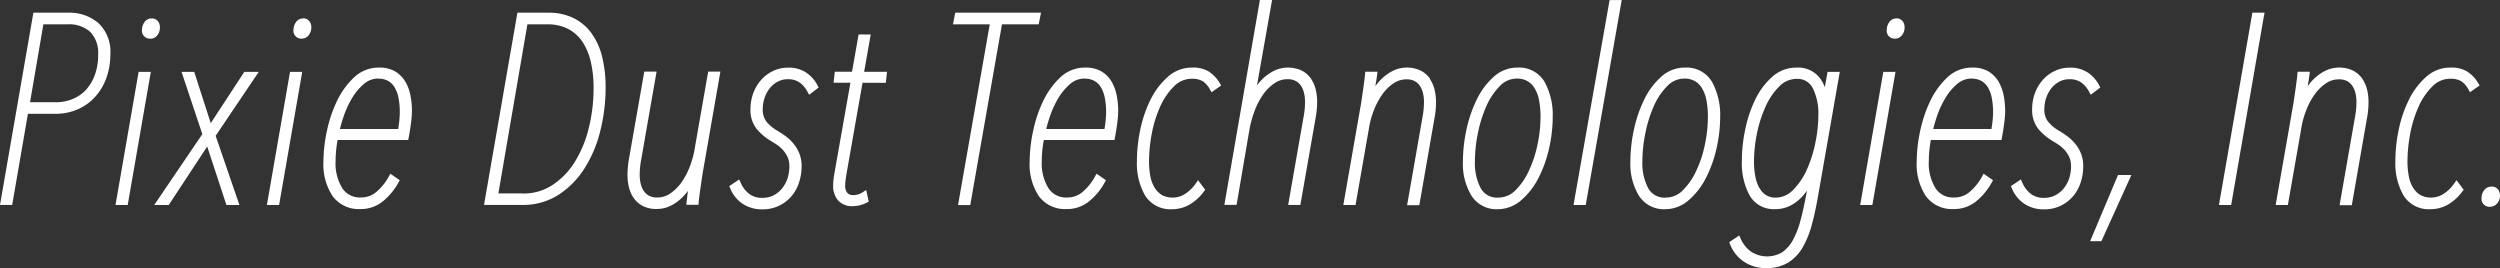<svg id="logo-brand_PixieDustTech" xmlns="http://www.w3.org/2000/svg" width="258.342" height="27.701" viewBox="0 0 258.342 27.701">
  <rect x="0" y="0" width="258.342" height="27.701" fill="#333333" stroke="none"/>
  <defs>
    <style>
      .cls-1 {
        fill: #fff;
      }
    </style>
  </defs>
  <path id="パス_245401" data-name="パス 245401" class="cls-1" d="M69.3,21.3h-3.61L62.306,40.781l-.066.382H63.5l1.627-9.417H68a5.6,5.6,0,0,0,2.241-.448,5.28,5.28,0,0,0,1.793-1.262A5.82,5.82,0,0,0,73.212,28.1a7.11,7.11,0,0,0,.432-2.516,4.049,4.049,0,0,0-1.253-3.23A4.61,4.61,0,0,0,69.3,21.3Zm-1.278,9.251H65.344L66.722,22.5h2.515a3.276,3.276,0,0,1,2.324.781,3.119,3.119,0,0,1,.822,2.35,5.994,5.994,0,0,1-.349,2.118,4.674,4.674,0,0,1-.921,1.536,3.873,3.873,0,0,1-1.378.938,4.555,4.555,0,0,1-1.718.332Z" transform="translate(-62.24 -19.988)"/>
  <path id="パス_245402" data-name="パス 245402" class="cls-1" d="M80.767,24.113a.909.909,0,0,0,.747-.374,1.257,1.257,0,0,0,.257-.8,1.008,1.008,0,0,0-.183-.606.769.769,0,0,0-.664-.316.869.869,0,0,0-.772.415,1.367,1.367,0,0,0-.232.747.81.81,0,0,0,.838.922Z" transform="translate(-65.246 -20.11)"/>
  <path id="パス_245403" data-name="パス 245403" class="cls-1" d="M76.62,42.42h1.262l2.39-13.76H79.01Z" transform="translate(-64.685 -21.236)"/>
  <path id="パス_245404" data-name="パス 245404" class="cls-1" d="M90.752,28.66l-3.469,5.3-1.71-5.3H84.262l2.15,6.436L81.44,42.42h1.5l3.976-6.045L88.9,42.42h1.345l-2.457-7.15,4.457-6.61Z" transform="translate(-65.504 -21.236)"/>
  <path id="パス_245405" data-name="パス 245405" class="cls-1" d="M95.47,42.42h1.262l2.39-13.76H97.86Z" transform="translate(-67.89 -21.236)"/>
  <path id="パス_245406" data-name="パス 245406" class="cls-1" d="M99.784,22.018a.869.869,0,0,0-.772.415,1.367,1.367,0,0,0-.232.747.81.81,0,0,0,.838.922.909.909,0,0,0,.747-.374,1.257,1.257,0,0,0,.257-.8,1.007,1.007,0,0,0-.183-.606.769.769,0,0,0-.664-.316Z" transform="translate(-68.452 -20.108)"/>
  <path id="パス_245407" data-name="パス 245407" class="cls-1" d="M110.951,29.55a3.076,3.076,0,0,0-1.054-1.038,3.23,3.23,0,0,0-1.643-.382,3.685,3.685,0,0,0-2.59,1.021,8.2,8.2,0,0,0-1.76,2.441,13.608,13.608,0,0,0-1.046,3.131,15.244,15.244,0,0,0-.349,3.089,5.99,5.99,0,0,0,.946,3.6,3.351,3.351,0,0,0,2.88,1.337,3.584,3.584,0,0,0,2.365-.839,6.663,6.663,0,0,0,1.552-1.885l.141-.257-.971-.673-.174.316A5.541,5.541,0,0,1,108,40.96a2.416,2.416,0,0,1-1.635.59,2.144,2.144,0,0,1-1.9-.947,4.843,4.843,0,0,1-.7-2.8,12,12,0,0,1,.066-1.212c.033-.324.083-.656.141-.98h7.3l.05-.266c.091-.473.166-.963.232-1.47a10.078,10.078,0,0,0,.1-1.246,8.161,8.161,0,0,0-.158-1.636,4.478,4.478,0,0,0-.548-1.453Zm-2.747-.274a1.944,1.944,0,0,1,1,.241,1.865,1.865,0,0,1,.672.673,3.387,3.387,0,0,1,.39,1.071,7.484,7.484,0,0,1,.133,1.412q0,.448-.05.947c-.025.266-.066.548-.116.855h-6.017c.091-.382.216-.814.382-1.3a9.738,9.738,0,0,1,.855-1.868,5.8,5.8,0,0,1,1.228-1.478,2.261,2.261,0,0,1,1.527-.565Z" transform="translate(-69.086 -21.146)"/>
  <path id="パス_245408" data-name="パス 245408" class="cls-1" d="M133.638,23.459a5.091,5.091,0,0,0-1.867-1.594,5.858,5.858,0,0,0-2.639-.565h-3.179l-3.386,19.481-.066.382h3.992a6.744,6.744,0,0,0,3.685-1.03,8.93,8.93,0,0,0,2.689-2.715,13.051,13.051,0,0,0,1.643-3.87,18.453,18.453,0,0,0,.556-4.542,12.984,12.984,0,0,0-.349-3.106,6.857,6.857,0,0,0-1.087-2.441Zm-7.113,16.517h-2.54l3-17.472h2.058a4.548,4.548,0,0,1,2.116.457,4.028,4.028,0,0,1,1.469,1.279,6.26,6.26,0,0,1,.888,2.051,11.672,11.672,0,0,1,.307,2.757,17.006,17.006,0,0,1-.506,4.21,11.946,11.946,0,0,1-1.452,3.488,7.647,7.647,0,0,1-2.3,2.367,5.442,5.442,0,0,1-3.038.872Z" transform="translate(-72.485 -19.988)"/>
  <path id="パス_245409" data-name="パス 245409" class="cls-1" d="M147.325,36.529a9.749,9.749,0,0,1-.473,1.794A7.587,7.587,0,0,1,146,40a4.79,4.79,0,0,1-1.179,1.2,2.346,2.346,0,0,1-1.4.44,1.726,1.726,0,0,1-.847-.191,1.577,1.577,0,0,1-.539-.507,2.247,2.247,0,0,1-.307-.739,3.794,3.794,0,0,1-.1-.872,8.7,8.7,0,0,1,.158-1.628l1.585-9.068H142.1l-1.569,8.952a9.828,9.828,0,0,0-.166,1.744,5.436,5.436,0,0,0,.141,1.212,3.255,3.255,0,0,0,.481,1.121,2.6,2.6,0,0,0,.93.839,2.993,2.993,0,0,0,1.461.324,3.19,3.19,0,0,0,1.452-.332,4.832,4.832,0,0,0,1.17-.83,6.238,6.238,0,0,0,.614-.706c-.058.424-.1.789-.133,1.08l-.033.357h1.253l.025-.3c.017-.174.041-.415.083-.714s.075-.6.124-.9l.133-.905c.042-.3.083-.556.124-.764l1.776-10.181h-1.262l-1.378,7.872Z" transform="translate(-75.523 -21.233)"/>
  <path id="パス_245410" data-name="パス 245410" class="cls-1" d="M161.023,28.671a3.274,3.274,0,0,0-1.942-.531,3.485,3.485,0,0,0-1.527.349,3.738,3.738,0,0,0-1.228.922,4.246,4.246,0,0,0-.805,1.354,4.694,4.694,0,0,0-.291,1.644,3.108,3.108,0,0,0,.647,2.076,5.769,5.769,0,0,0,1.411,1.2c.208.125.44.266.689.432a3.65,3.65,0,0,1,.631.556,3.131,3.131,0,0,1,.465.731,2.324,2.324,0,0,1,.174.93,4.127,4.127,0,0,1-.208,1.3,3.444,3.444,0,0,1-.589,1.038,2.791,2.791,0,0,1-.88.681,2.559,2.559,0,0,1-1.1.241,2.19,2.19,0,0,1-1.361-.4,2.885,2.885,0,0,1-.888-1.154l-.158-.349-1.029.689.108.249a3.484,3.484,0,0,0,1.253,1.561,3.564,3.564,0,0,0,2.083.59,3.806,3.806,0,0,0,1.668-.357,3.883,3.883,0,0,0,1.287-.963,4.149,4.149,0,0,0,.805-1.428,5.393,5.393,0,0,0,.274-1.736,3.448,3.448,0,0,0-.224-1.262,3.745,3.745,0,0,0-.581-1,4.481,4.481,0,0,0-.805-.781,9.6,9.6,0,0,0-.855-.573,4.138,4.138,0,0,1-1.162-.955,2,2,0,0,1-.39-1.287,3.615,3.615,0,0,1,.2-1.2,3.326,3.326,0,0,1,.539-.988,2.627,2.627,0,0,1,.813-.664,2.088,2.088,0,0,1,1.021-.249,2.063,2.063,0,0,1,1.22.324,2.76,2.76,0,0,1,.822.955l.183.324.979-.747-.124-.241a3.552,3.552,0,0,0-1.12-1.271Z" transform="translate(-77.676 -21.148)"/>
  <path id="パス_245411" data-name="パス 245411" class="cls-1" d="M169.863,24.01H168.6l-.681,3.853h-1.776L166.012,29h1.743l-1.643,9.3q-.062.336-.1.648a4.424,4.424,0,0,0-.042.656,2.287,2.287,0,0,0,.5,1.545,1.939,1.939,0,0,0,1.535.606,3.234,3.234,0,0,0,1.419-.357l.224-.116-.266-1.2-.4.257a1.636,1.636,0,0,1-.465.208c-.523.125-.863.066-1.079-.166a1.129,1.129,0,0,1-.224-.772,5.092,5.092,0,0,1,.041-.531c.025-.233.058-.44.091-.639l1.66-9.433h2.407l.124-1.138h-2.365l.681-3.853Z" transform="translate(-79.875 -20.448)"/>
  <path id="パス_245412" data-name="パス 245412" class="cls-1" d="M189.987,21.3h-8.864l-.232,1.2h3.8l-3.278,18.676h1.262L185.953,22.5h3.793Z" transform="translate(-82.412 -19.988)"/>
  <path id="パス_245413" data-name="パス 245413" class="cls-1" d="M198.889,29.55a3.075,3.075,0,0,0-1.054-1.038,3.242,3.242,0,0,0-1.652-.382,3.685,3.685,0,0,0-2.59,1.021,8.2,8.2,0,0,0-1.76,2.441,13.224,13.224,0,0,0-1.046,3.131,15.247,15.247,0,0,0-.349,3.089,5.99,5.99,0,0,0,.946,3.6,3.351,3.351,0,0,0,2.88,1.337,3.584,3.584,0,0,0,2.365-.839,6.663,6.663,0,0,0,1.552-1.885l.141-.257-.971-.673-.174.316a5.54,5.54,0,0,1-1.253,1.553,2.416,2.416,0,0,1-1.635.59,2.144,2.144,0,0,1-1.9-.947,4.843,4.843,0,0,1-.7-2.8,12,12,0,0,1,.066-1.212c.033-.324.083-.656.149-.98h7.3l.05-.266c.091-.473.166-.963.232-1.47a10.086,10.086,0,0,0,.1-1.246,8.163,8.163,0,0,0-.158-1.636,4.478,4.478,0,0,0-.548-1.453Zm-2.747-.274a1.944,1.944,0,0,1,1,.241,1.865,1.865,0,0,1,.672.673,3.387,3.387,0,0,1,.39,1.071,7.485,7.485,0,0,1,.133,1.412q0,.448-.05.947c-.025.266-.066.548-.116.855H192.15c.091-.382.216-.814.382-1.3a9.735,9.735,0,0,1,.855-1.868,5.8,5.8,0,0,1,1.228-1.478,2.261,2.261,0,0,1,1.527-.565Z" transform="translate(-84.036 -21.146)"/>
  <path id="パス_245414" data-name="パス 245414" class="cls-1" d="M211.293,28.578a3.169,3.169,0,0,0-1.809-.448,3.688,3.688,0,0,0-2.49.947,7.71,7.71,0,0,0-1.776,2.325,12.618,12.618,0,0,0-1.071,3.1,15.879,15.879,0,0,0-.357,3.322,6.648,6.648,0,0,0,.838,3.513,3.064,3.064,0,0,0,2.8,1.428,3.6,3.6,0,0,0,1.793-.473,4.944,4.944,0,0,0,1.477-1.337l.149-.2-.739-.988-.257.365a3.9,3.9,0,0,1-1.1,1.063,2.394,2.394,0,0,1-2.374.108,2.294,2.294,0,0,1-.747-.747,3.426,3.426,0,0,1-.448-1.179,8.24,8.24,0,0,1-.141-1.553,15.711,15.711,0,0,1,.29-2.89,12.192,12.192,0,0,1,.88-2.807,6.85,6.85,0,0,1,1.428-2.076,2.552,2.552,0,0,1,1.851-.764,2.1,2.1,0,0,1,1.112.257,2.372,2.372,0,0,1,.722.822l.174.316,1-.706-.158-.257A3.562,3.562,0,0,0,211.3,28.6Z" transform="translate(-86.305 -21.146)"/>
  <path id="パス_245415" data-name="パス 245415" class="cls-1" d="M223.644,27.866a2.589,2.589,0,0,0-.946-.839,3.35,3.35,0,0,0-2.888.008,4.833,4.833,0,0,0-1.17.83,5.7,5.7,0,0,0-.589.673l1.56-8.819h-1.262L214.68,40.887h1.262l1.345-7.864a11.3,11.3,0,0,1,.5-1.8,7.587,7.587,0,0,1,.855-1.677,4.654,4.654,0,0,1,1.179-1.2,2.346,2.346,0,0,1,1.4-.44,1.726,1.726,0,0,1,.847.191,1.5,1.5,0,0,1,.539.507,2.246,2.246,0,0,1,.307.739,3.849,3.849,0,0,1,.1.872,8.32,8.32,0,0,1-.158,1.628L221.27,40.9h1.262l1.569-8.952a9.61,9.61,0,0,0,.166-1.744A5.549,5.549,0,0,0,224.125,29a3.324,3.324,0,0,0-.481-1.121Z" transform="translate(-88.157 -19.72)"/>
  <path id="パス_245416" data-name="パス 245416" class="cls-1" d="M238.454,29.292a2.657,2.657,0,0,0-.946-.839,3.322,3.322,0,0,0-2.888.008,4.928,4.928,0,0,0-1.17.83,5.1,5.1,0,0,0-.647.756c.025-.183.05-.349.083-.515.042-.241.066-.44.091-.606l.042-.365h-1.262l-.025.3c-.017.174-.042.407-.083.7s-.075.59-.124.905l-.133.922c-.041.3-.083.556-.124.764L229.49,42.329h1.262l1.378-7.872a8.586,8.586,0,0,1,.473-1.794,7.585,7.585,0,0,1,.855-1.677,4.526,4.526,0,0,1,1.179-1.2,2.339,2.339,0,0,1,1.394-.44,1.726,1.726,0,0,1,.847.191,1.507,1.507,0,0,1,.539.507,2.324,2.324,0,0,1,.307.739,3.8,3.8,0,0,1,.1.872,8.442,8.442,0,0,1-.158,1.628l-1.585,9.068h1.262l1.56-8.952a8.8,8.8,0,0,0,.166-1.744,5.491,5.491,0,0,0-.141-1.212,3.58,3.58,0,0,0-.481-1.121Z" transform="translate(-90.675 -21.146)"/>
  <path id="パス_245417" data-name="パス 245417" class="cls-1" d="M250.016,28.128a3.617,3.617,0,0,0-2.449.947,7.5,7.5,0,0,0-1.743,2.325,13.414,13.414,0,0,0-1.071,3.106,15.588,15.588,0,0,0-.373,3.338,6.355,6.355,0,0,0,.88,3.521,3.053,3.053,0,0,0,2.7,1.4,3.677,3.677,0,0,0,2.432-.922,7.441,7.441,0,0,0,1.776-2.267,12.768,12.768,0,0,0,1.1-3.039,14.605,14.605,0,0,0,.39-3.3,7.093,7.093,0,0,0-.83-3.612,3.038,3.038,0,0,0-2.805-1.495Zm-1.992,13.436a1.906,1.906,0,0,1-1.8-.963,5.572,5.572,0,0,1-.606-2.765,14.572,14.572,0,0,1,.307-2.915,13.134,13.134,0,0,1,.88-2.815A6.891,6.891,0,0,1,248.2,30.03a2.409,2.409,0,0,1,1.768-.764,2.131,2.131,0,0,1,1.087.266,2.109,2.109,0,0,1,.755.772,3.719,3.719,0,0,1,.448,1.254,9.223,9.223,0,0,1,.141,1.652,14,14,0,0,1-.307,2.848,12.061,12.061,0,0,1-.9,2.74,6.794,6.794,0,0,1-1.4,2.026,2.453,2.453,0,0,1-1.776.739Z" transform="translate(-93.206 -21.145)"/>
  <path id="パス_245418" data-name="パス 245418" class="cls-1" d="M258.15,40.905h1.262L263.13,19.73h-1.253Z" transform="translate(-95.547 -19.722)"/>
  <path id="パス_245419" data-name="パス 245419" class="cls-1" d="M270.866,28.128a3.617,3.617,0,0,0-2.449.947,7.5,7.5,0,0,0-1.743,2.325,13.414,13.414,0,0,0-1.071,3.106,15.59,15.59,0,0,0-.374,3.338,6.355,6.355,0,0,0,.88,3.521,3.053,3.053,0,0,0,2.7,1.4,3.677,3.677,0,0,0,2.432-.922,7.441,7.441,0,0,0,1.776-2.267,12.765,12.765,0,0,0,1.1-3.039,14.6,14.6,0,0,0,.39-3.3,7.093,7.093,0,0,0-.83-3.612,3.037,3.037,0,0,0-2.805-1.495Zm-1.992,13.436a1.905,1.905,0,0,1-1.8-.963,5.573,5.573,0,0,1-.606-2.765,14.574,14.574,0,0,1,.307-2.915,13.134,13.134,0,0,1,.88-2.815,6.74,6.74,0,0,1,1.394-2.076,2.409,2.409,0,0,1,1.768-.764,2.13,2.13,0,0,1,1.087.266,2.027,2.027,0,0,1,.747.772,3.718,3.718,0,0,1,.448,1.254,9.222,9.222,0,0,1,.141,1.652,14.008,14.008,0,0,1-.307,2.848,11.663,11.663,0,0,1-.9,2.74,6.792,6.792,0,0,1-1.4,2.026,2.453,2.453,0,0,1-1.776.739Z" transform="translate(-96.751 -21.145)"/>
  <path id="パス_245420" data-name="パス 245420" class="cls-1" d="M287.427,30.191a3.615,3.615,0,0,0-.506-.955,2.821,2.821,0,0,0-2.432-1.1,3.684,3.684,0,0,0-2.507.947,7.5,7.5,0,0,0-1.735,2.309,13.124,13.124,0,0,0-1.046,3.089,15.914,15.914,0,0,0-.357,3.313,6.988,6.988,0,0,0,.789,3.529,2.861,2.861,0,0,0,2.656,1.437,3.38,3.38,0,0,0,1.618-.39,4.408,4.408,0,0,0,1.212-.955,6.018,6.018,0,0,0,.456-.573l-.083.44c-.183.963-.373,1.86-.589,2.649a9.3,9.3,0,0,1-.78,2.018,3.737,3.737,0,0,1-1.1,1.262,3.06,3.06,0,0,1-3.254-.075,3.255,3.255,0,0,1-1.037-1.3l-.158-.357-1.029.689.091.249a3.819,3.819,0,0,0,1.394,1.752,4.006,4.006,0,0,0,2.357.681,4.174,4.174,0,0,0,2.266-.581,4.51,4.51,0,0,0,1.5-1.6,9.771,9.771,0,0,0,.938-2.358c.241-.889.448-1.877.631-2.923l2.241-12.813h-1.262l-.291,1.619Zm-6.764,10.4a3.837,3.837,0,0,1-.423-1.187,8.379,8.379,0,0,1-.141-1.578,14.505,14.505,0,0,1,.307-2.881,12.623,12.623,0,0,1,.9-2.807,6.938,6.938,0,0,1,1.419-2.076,2.5,2.5,0,0,1,1.809-.764,1.745,1.745,0,0,1,1.635.955,5.833,5.833,0,0,1,.581,2.79,14.487,14.487,0,0,1-.315,2.881,13.081,13.081,0,0,1-.9,2.807,6.954,6.954,0,0,1-1.428,2.076,2.5,2.5,0,0,1-1.776.764,1.807,1.807,0,0,1-.963-.249,1.847,1.847,0,0,1-.681-.722Z" transform="translate(-98.846 -21.148)"/>
  <path id="パス_245421" data-name="パス 245421" class="cls-1" d="M298.154,22.018a.869.869,0,0,0-.772.415,1.367,1.367,0,0,0-.232.747.81.81,0,0,0,.838.922.909.909,0,0,0,.747-.374,1.258,1.258,0,0,0,.257-.8,1.007,1.007,0,0,0-.183-.606.769.769,0,0,0-.664-.316Z" transform="translate(-102.178 -20.108)"/>
  <path id="パス_245422" data-name="パス 245422" class="cls-1" d="M293.84,42.42H295.1l2.39-13.76H296.23Z" transform="translate(-101.615 -21.236)"/>
  <path id="パス_245423" data-name="パス 245423" class="cls-1" d="M309.321,29.55a3.076,3.076,0,0,0-1.054-1.038,3.231,3.231,0,0,0-1.643-.382,3.685,3.685,0,0,0-2.59,1.021,8.2,8.2,0,0,0-1.76,2.441,13.611,13.611,0,0,0-1.046,3.131,15.242,15.242,0,0,0-.349,3.089,5.99,5.99,0,0,0,.946,3.6,3.351,3.351,0,0,0,2.88,1.337,3.585,3.585,0,0,0,2.365-.839,6.664,6.664,0,0,0,1.552-1.885l.141-.257-.971-.673-.174.316a5.54,5.54,0,0,1-1.253,1.553,2.416,2.416,0,0,1-1.635.59,2.143,2.143,0,0,1-1.9-.947,4.843,4.843,0,0,1-.7-2.8,12.006,12.006,0,0,1,.066-1.212c.033-.324.083-.656.141-.98h7.3l.05-.266c.091-.473.166-.963.232-1.47a10.087,10.087,0,0,0,.1-1.246,8.165,8.165,0,0,0-.158-1.636,4.478,4.478,0,0,0-.548-1.453Zm-2.747-.274a1.944,1.944,0,0,1,1,.241,1.864,1.864,0,0,1,.672.673,3.388,3.388,0,0,1,.39,1.071,7.483,7.483,0,0,1,.133,1.412q0,.448-.05.947c-.025.266-.066.548-.116.855h-6.017c.091-.382.216-.814.382-1.3a9.73,9.73,0,0,1,.855-1.868,5.8,5.8,0,0,1,1.228-1.478,2.261,2.261,0,0,1,1.527-.565Z" transform="translate(-102.812 -21.146)"/>
  <path id="パス_245424" data-name="パス 245424" class="cls-1" d="M321.838,30.183l-.124-.241a3.552,3.552,0,0,0-1.12-1.271,3.274,3.274,0,0,0-1.942-.531,3.485,3.485,0,0,0-1.527.349,3.739,3.739,0,0,0-1.228.922,4.246,4.246,0,0,0-.805,1.354,4.692,4.692,0,0,0-.29,1.644,3.108,3.108,0,0,0,.647,2.076,5.771,5.771,0,0,0,1.411,1.2c.207.125.44.266.689.432a3.65,3.65,0,0,1,.631.556,3.128,3.128,0,0,1,.465.731,2.323,2.323,0,0,1,.174.93,4.126,4.126,0,0,1-.208,1.3,3.444,3.444,0,0,1-.589,1.038,2.791,2.791,0,0,1-.88.681,2.559,2.559,0,0,1-1.1.241,2.19,2.19,0,0,1-1.361-.4,2.885,2.885,0,0,1-.888-1.154l-.158-.349-1.029.689.108.249a3.484,3.484,0,0,0,1.253,1.561,3.564,3.564,0,0,0,2.083.59,3.806,3.806,0,0,0,1.668-.357A3.883,3.883,0,0,0,319,41.46a4.149,4.149,0,0,0,.805-1.428,5.393,5.393,0,0,0,.274-1.736,3.449,3.449,0,0,0-.224-1.262,3.745,3.745,0,0,0-.581-1,4.476,4.476,0,0,0-.805-.781,9.615,9.615,0,0,0-.855-.573,4.14,4.14,0,0,1-1.162-.955,2,2,0,0,1-.39-1.287,3.615,3.615,0,0,1,.2-1.2,3.325,3.325,0,0,1,.539-.988,2.628,2.628,0,0,1,.813-.664,2.088,2.088,0,0,1,1.021-.249,2.063,2.063,0,0,1,1.22.324,2.759,2.759,0,0,1,.822.955l.183.324.979-.747Z" transform="translate(-104.805 -21.148)"/>
  <path id="パス_245425" data-name="パス 245425" class="cls-1" d="M322.47,48.342h1.162l3.1-6.842H325.35Z" transform="translate(-106.483 -23.414)"/>
  <path id="パス_245426" data-name="パス 245426" class="cls-1" d="M338.576,40.781l-.066.39h1.262l3.378-19.489.075-.382h-1.262Z" transform="translate(-109.21 -19.988)"/>
  <path id="パス_245427" data-name="パス 245427" class="cls-1" d="M354.534,29.292a2.657,2.657,0,0,0-.946-.839,3.322,3.322,0,0,0-2.888.008,4.928,4.928,0,0,0-1.17.83,5.1,5.1,0,0,0-.647.756c.025-.183.05-.349.083-.515.042-.241.066-.44.091-.606l.041-.365h-1.262l-.025.3c-.017.174-.041.407-.083.7s-.075.59-.124.905l-.133.922c-.042.3-.083.556-.124.764L345.57,42.329h1.262l1.378-7.872a8.584,8.584,0,0,1,.473-1.794,7.265,7.265,0,0,1,.863-1.677,4.527,4.527,0,0,1,1.179-1.2,2.345,2.345,0,0,1,1.4-.44,1.725,1.725,0,0,1,.847.191,1.507,1.507,0,0,1,.539.507,2.323,2.323,0,0,1,.307.739,3.8,3.8,0,0,1,.1.872,8.442,8.442,0,0,1-.158,1.628l-1.585,9.068h1.262L355,33.394a8.8,8.8,0,0,0,.166-1.744,5.49,5.49,0,0,0-.141-1.212,3.4,3.4,0,0,0-.481-1.121Z" transform="translate(-110.41 -21.146)"/>
  <path id="パス_245428" data-name="パス 245428" class="cls-1" d="M367.965,28.578a3.169,3.169,0,0,0-1.809-.448,3.688,3.688,0,0,0-2.49.947A7.557,7.557,0,0,0,361.9,31.4a12.618,12.618,0,0,0-1.071,3.1,15.881,15.881,0,0,0-.357,3.322,6.648,6.648,0,0,0,.838,3.513,3.064,3.064,0,0,0,2.8,1.428,3.6,3.6,0,0,0,1.793-.473,4.944,4.944,0,0,0,1.477-1.337l.149-.2-.739-.988-.257.365a3.905,3.905,0,0,1-1.1,1.063,2.393,2.393,0,0,1-2.374.108,2.294,2.294,0,0,1-.747-.747,3.427,3.427,0,0,1-.448-1.179,8.245,8.245,0,0,1-.141-1.553,15.708,15.708,0,0,1,.29-2.89,12.193,12.193,0,0,1,.88-2.807,6.85,6.85,0,0,1,1.428-2.076,2.552,2.552,0,0,1,1.851-.764,2.1,2.1,0,0,1,1.112.257,2.372,2.372,0,0,1,.722.822l.174.316,1-.706-.158-.257a3.561,3.561,0,0,0-1.046-1.121Z" transform="translate(-112.943 -21.146)"/>
  <path id="パス_245429" data-name="パス 245429" class="cls-1" d="M372.918,43.256a.786.786,0,0,0-.689-.316.914.914,0,0,0-.78.407,1.287,1.287,0,0,0-.249.756.822.822,0,0,0,.871.922.968.968,0,0,0,.755-.357,1.236,1.236,0,0,0,.282-.805,1.007,1.007,0,0,0-.183-.606Z" transform="translate(-114.767 -23.658)"/>
</svg>
